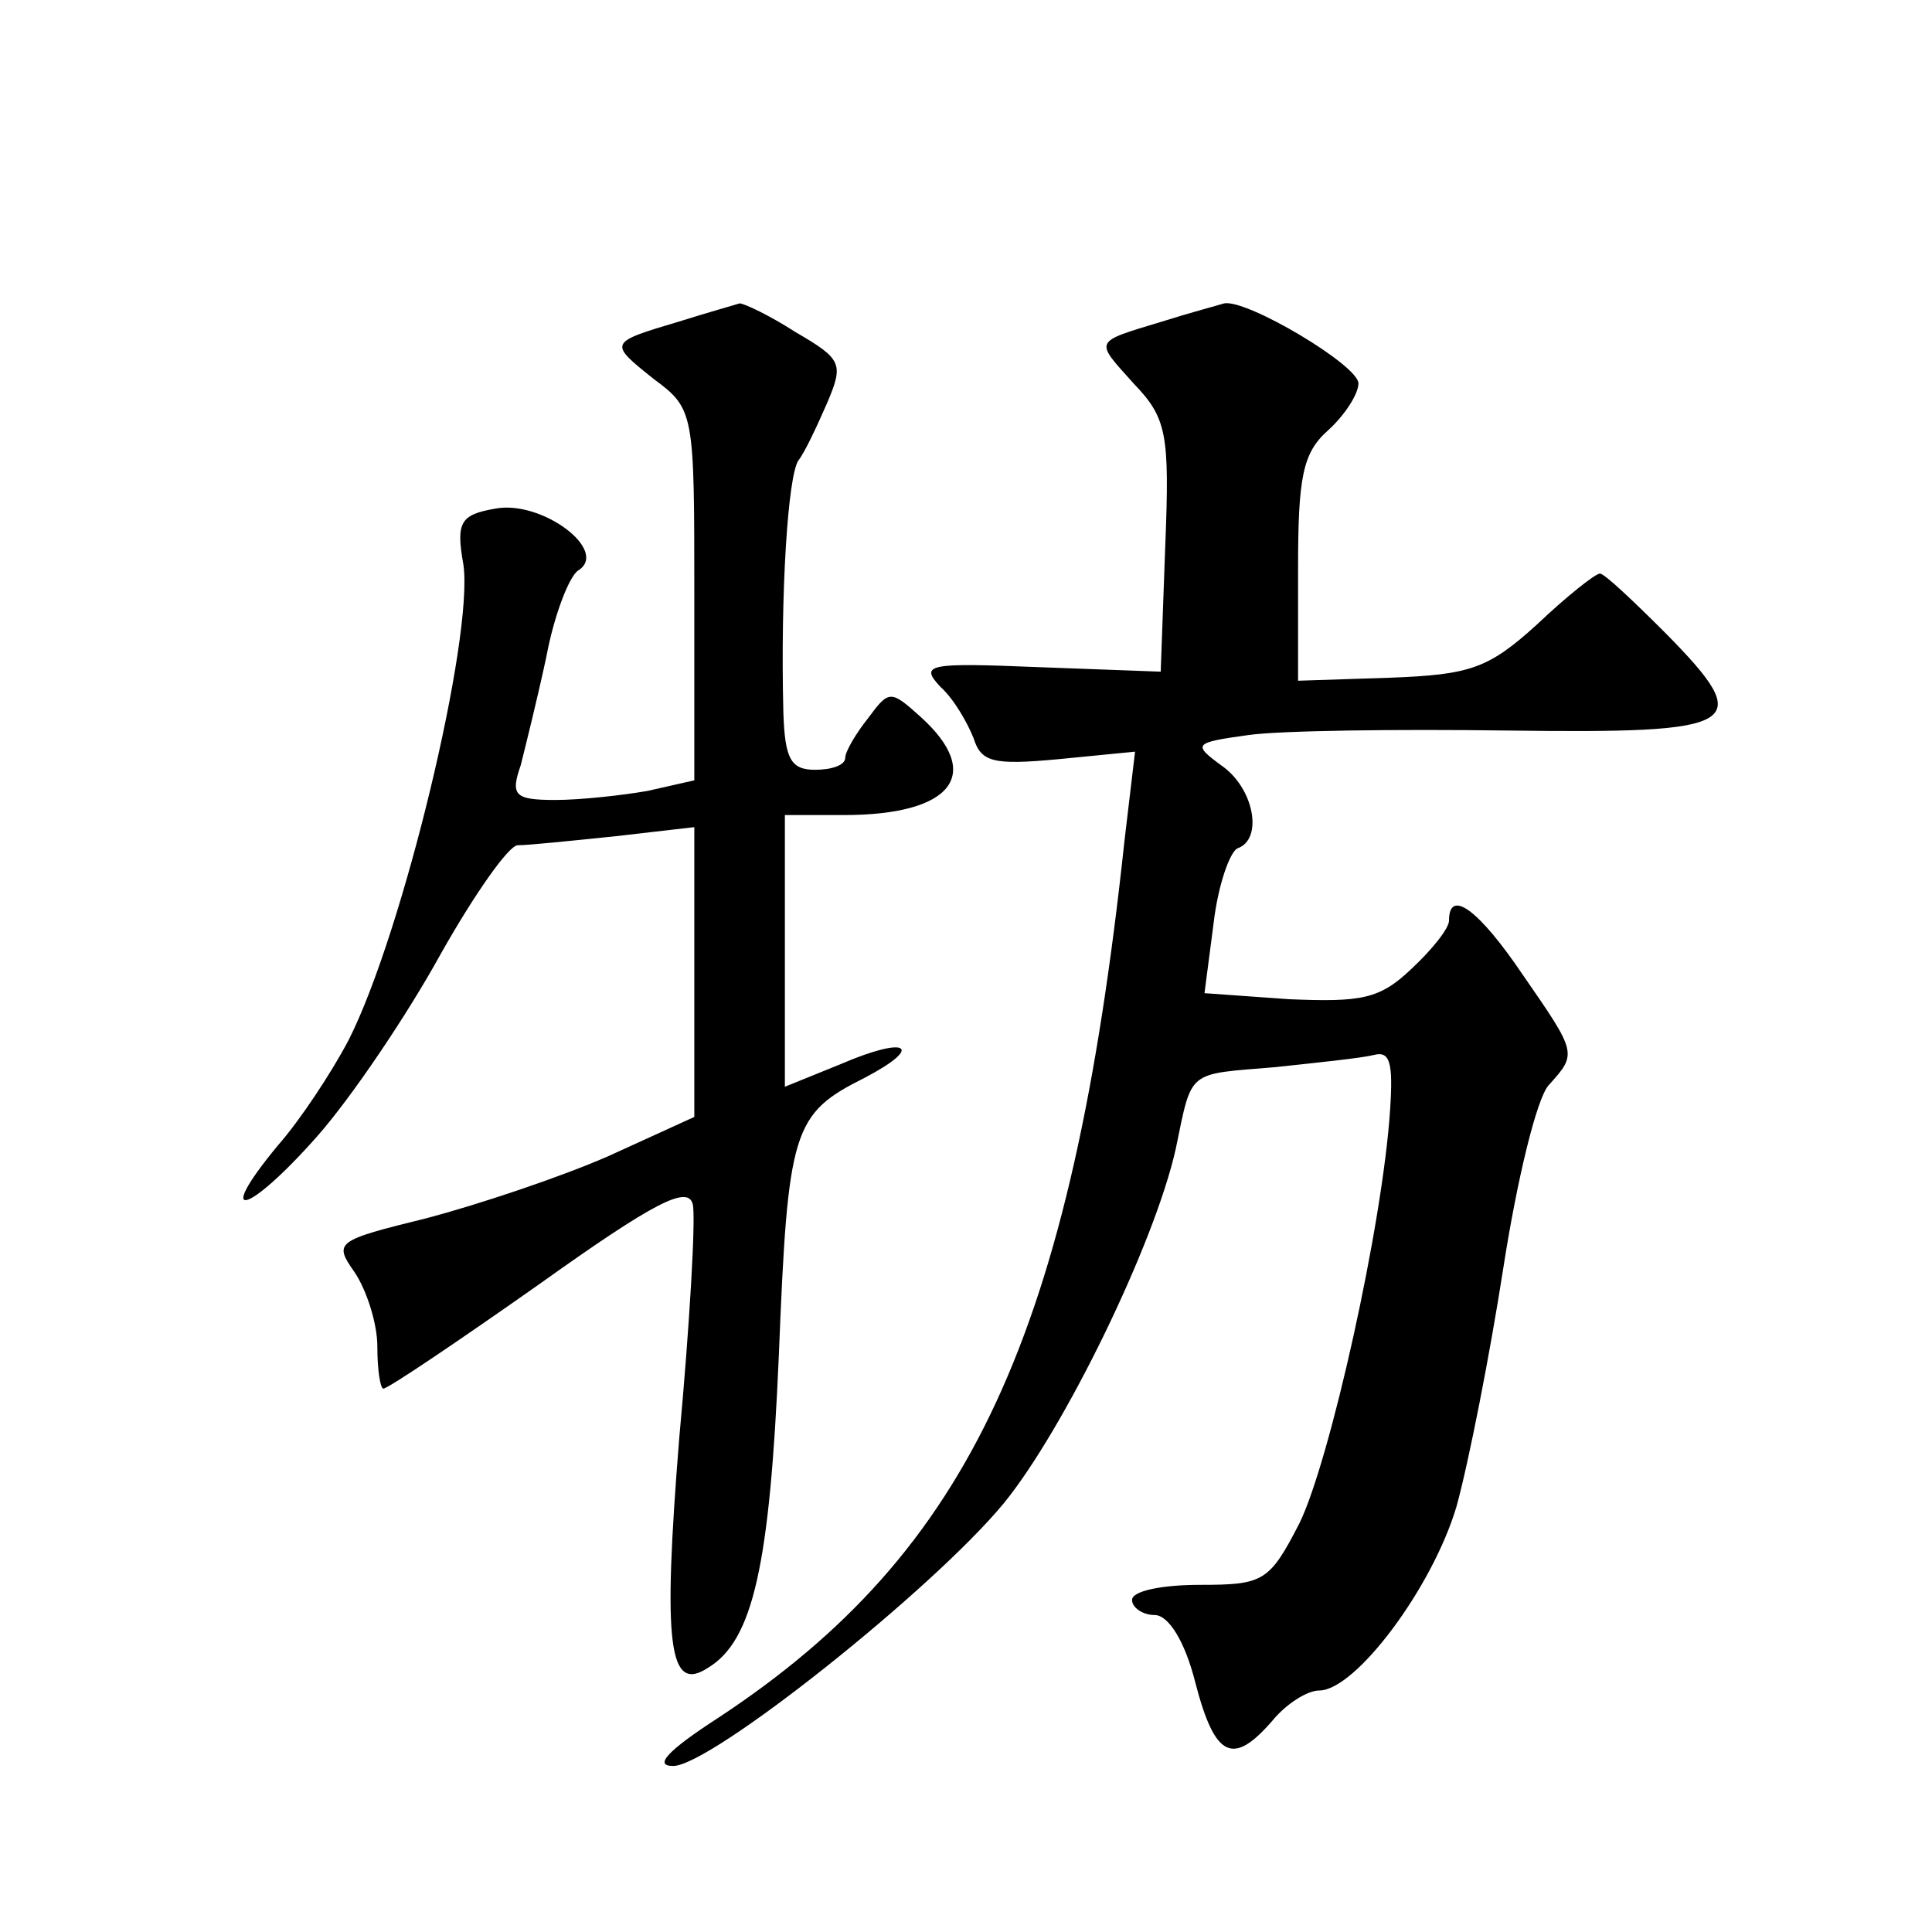 <?xml version="1.0" standalone="no"?>
<!DOCTYPE svg PUBLIC "-//W3C//DTD SVG 20010904//EN"
 "http://www.w3.org/TR/2001/REC-SVG-20010904/DTD/svg10.dtd">
<svg version="1.0" xmlns="http://www.w3.org/2000/svg"
 width="128pt" height="128pt" viewBox="0 0 128 128"
 preserveAspectRatio="xMidYMid meet">
<g transform="translate(0,128) scale(0.1,-0.1)"
fill="#0" stroke="none">
<path d="M450 1067 c-47 -14 -47 -14 -17 -38 27 -20 27 -22 27 -143 l0 -123 -31
-7 c-17 -3 -45 -6 -61 -6 -27 0 -30 3 -23 23 3 12 11 44 17 72 5 27 15 53 21 57
21 13 -24 47 -55 41 -23 -4 -26 -9 -21 -37 7 -48 -40 -244 -76 -315 -11 -21 -32
-53 -47 -70 -43 -52 -20 -46 26 6 23 26 60 81 82 121 22 39 45 72 51 72 7 0 36
3 65 6 l52 6 0 -96 0 -96 -57 -26 c-32 -14 -86 -32 -120 -41 -61 -15 -62 -16 -48
-36 8 -12 15 -34 15 -49 0 -16 2 -28 4 -28 3 0 49 31 103 69 77 55 99 66 102 53
2 -9 -2 -79 -9 -155 -11 -137 -7 -169 19 -152 30 18 41 68 47 207 6 150 9 160 57
184 40 21 28 28 -16 9 l-37 -15 0 90 0 90 39 0 c72 0 93 27 51 65 -20 18 -21 18
-35 -1 -8 -10 -15 -22 -15 -26 0 -5 -9 -8 -20 -8 -16 0 -20 7 -21 38 -2 79 3 157
10 167 4 5 12 22 19 38 11 26 10 29 -21 47 -17 11 -34 19 -37 19 -3 -1 -21 -6 -40
-12z M770 1067 c-46 -14 -45 -12 -19 -41 22 -23 24 -33 21 -108 l-3 -83 -81 3 c-73
3 -79 2 -65 -13 9 -8 18 -24 22 -34 5 -16 13 -18 56 -14 l51 5 -7 -59 c-35 -327
-102 -471 -269 -581 -34 -22 -43 -32 -30 -32 25 0 172 117 219 174 40 49 100 172
114 235 11 53 7 49 66 54 28 3 57 6 65 8 11 3 13 -5 11 -36 -5 -77 -40 -233 -60
-274 -20 -39 -24 -41 -66 -41 -25 0 -45 -4 -45 -10 0 -5 7 -10 15 -10 9 0 20 -17
27 -45 13 -50 25 -55 51 -25 9 11 23 20 31 20 24 0 75 68 91 122 8 29 22 100 31
158 9 58 22 112 30 121 19 21 19 21 -17 73 -29 43 -49 58 -49 36 0 -5 -11 -19 -25
-32 -21 -20 -33 -22 -81 -20 l-56 4 6 46 c3 26 11 48 16 50 17 6 11 40 -11 55 -19
14 -18 15 18 20 21 3 98 4 172 3 155 -2 165 3 105 64 -22 22 -41 40 -44 40 -3 0
-22 -15 -42 -34 -32 -29 -44 -33 -97 -35 l-61 -2 0 74 c0 61 3 77 20 92 11 10 20
24 20 31 0 12 -74 56 -89 53 -3 -1 -22 -6 -41 -12z"/>
</g>
</svg>
